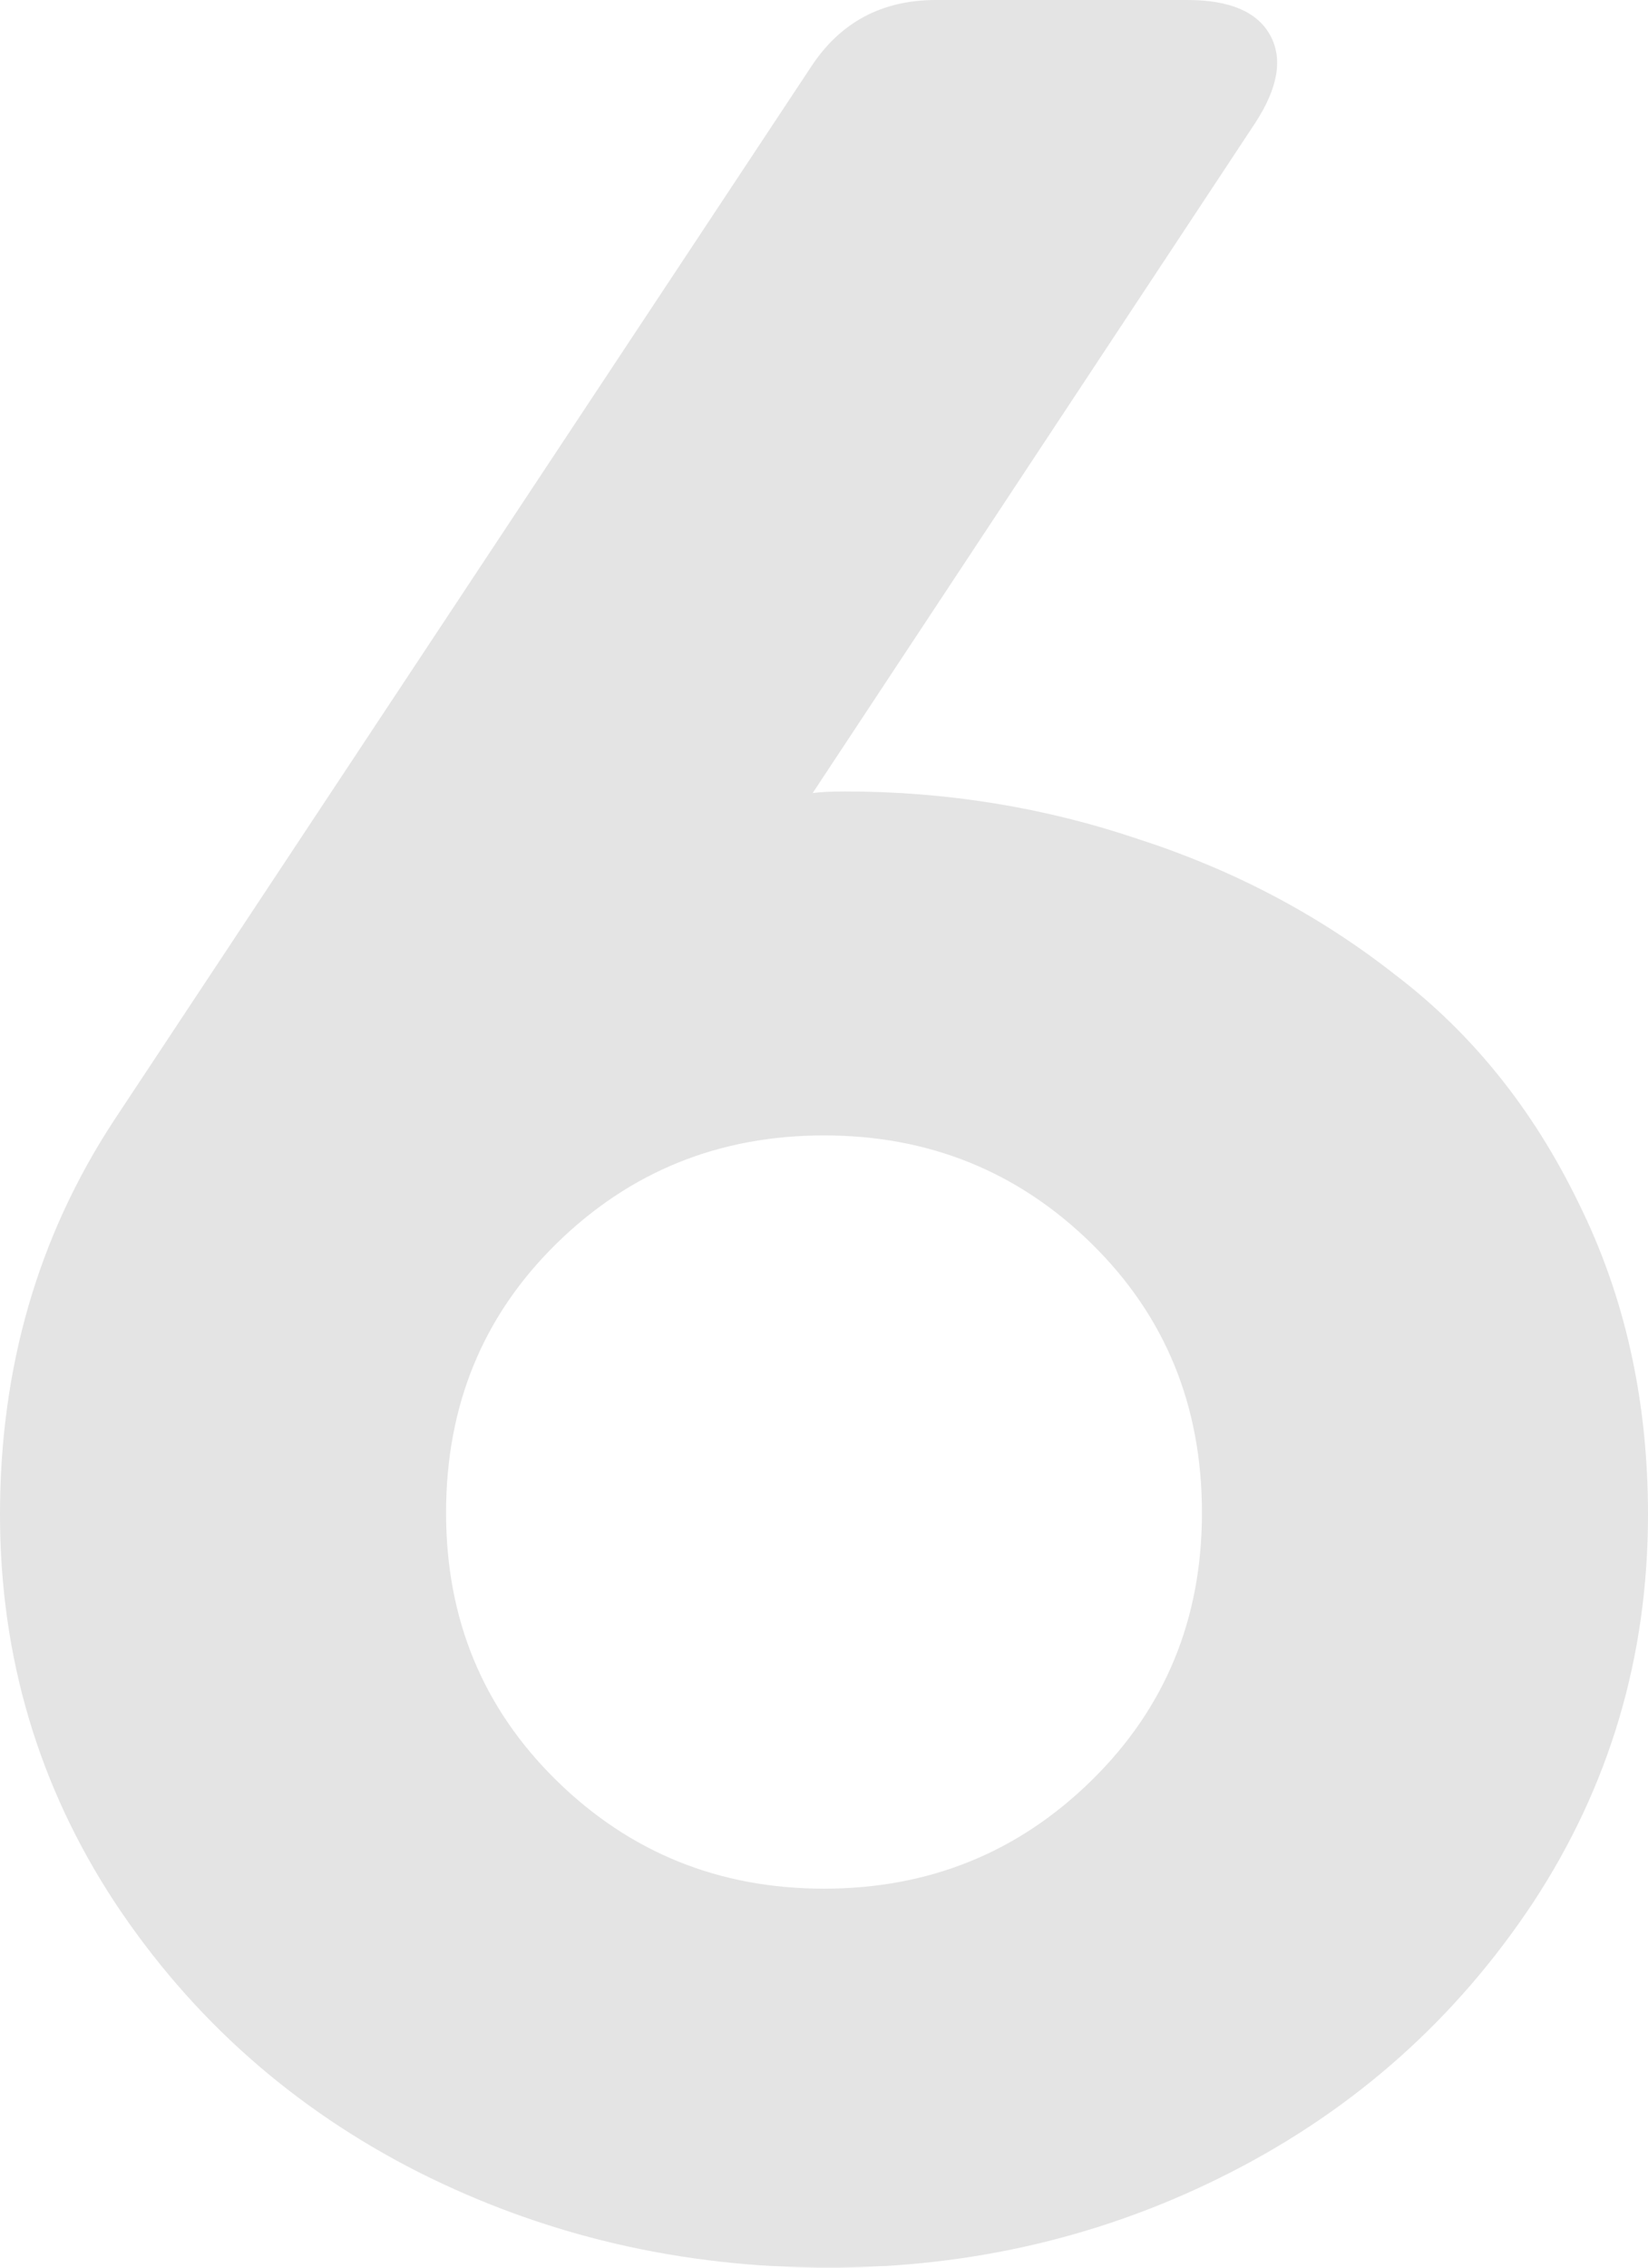 <?xml version="1.0" encoding="UTF-8"?>
<svg xmlns="http://www.w3.org/2000/svg" width="80" height="110" fill="none">
  <path d="M39.449 38.47c.367-.052.892-.078 1.575-.078 4.934 0 9.685.772 14.252 2.317 4.619 1.494 8.766 3.682 12.44 6.566 3.728 2.833 6.694 6.515 8.898 11.047C78.871 62.853 80 67.9 80 73.462c0 6.9-1.864 13.184-5.59 18.848-3.728 5.614-8.61 9.965-14.646 13.055-6.037 3.09-12.546 4.635-19.528 4.635-7.139 0-13.78-1.545-19.921-4.635-6.09-3.09-10.997-7.441-14.724-13.055C1.864 86.646 0 80.363 0 73.462c0-7.107 1.837-13.467 5.512-19.08L39.37 3.244C40.787 1.081 42.808 0 45.433 0h12.205c2.047 0 3.386.566 4.016 1.7.63 1.132.393 2.549-.71 4.248L39.45 38.469zm18.898 34.915c0-5.202-1.785-9.553-5.355-13.055-3.57-3.502-7.9-5.253-12.992-5.253-5.092 0-9.423 1.751-12.992 5.253-3.57 3.502-5.354 7.853-5.354 13.055 0 5.15 1.784 9.475 5.354 12.977 3.57 3.502 7.9 5.253 12.992 5.253 5.092 0 9.423-1.75 12.992-5.253 3.57-3.501 5.355-7.827 5.355-12.977z" fill="#E4E4E4"></path>
</svg>
